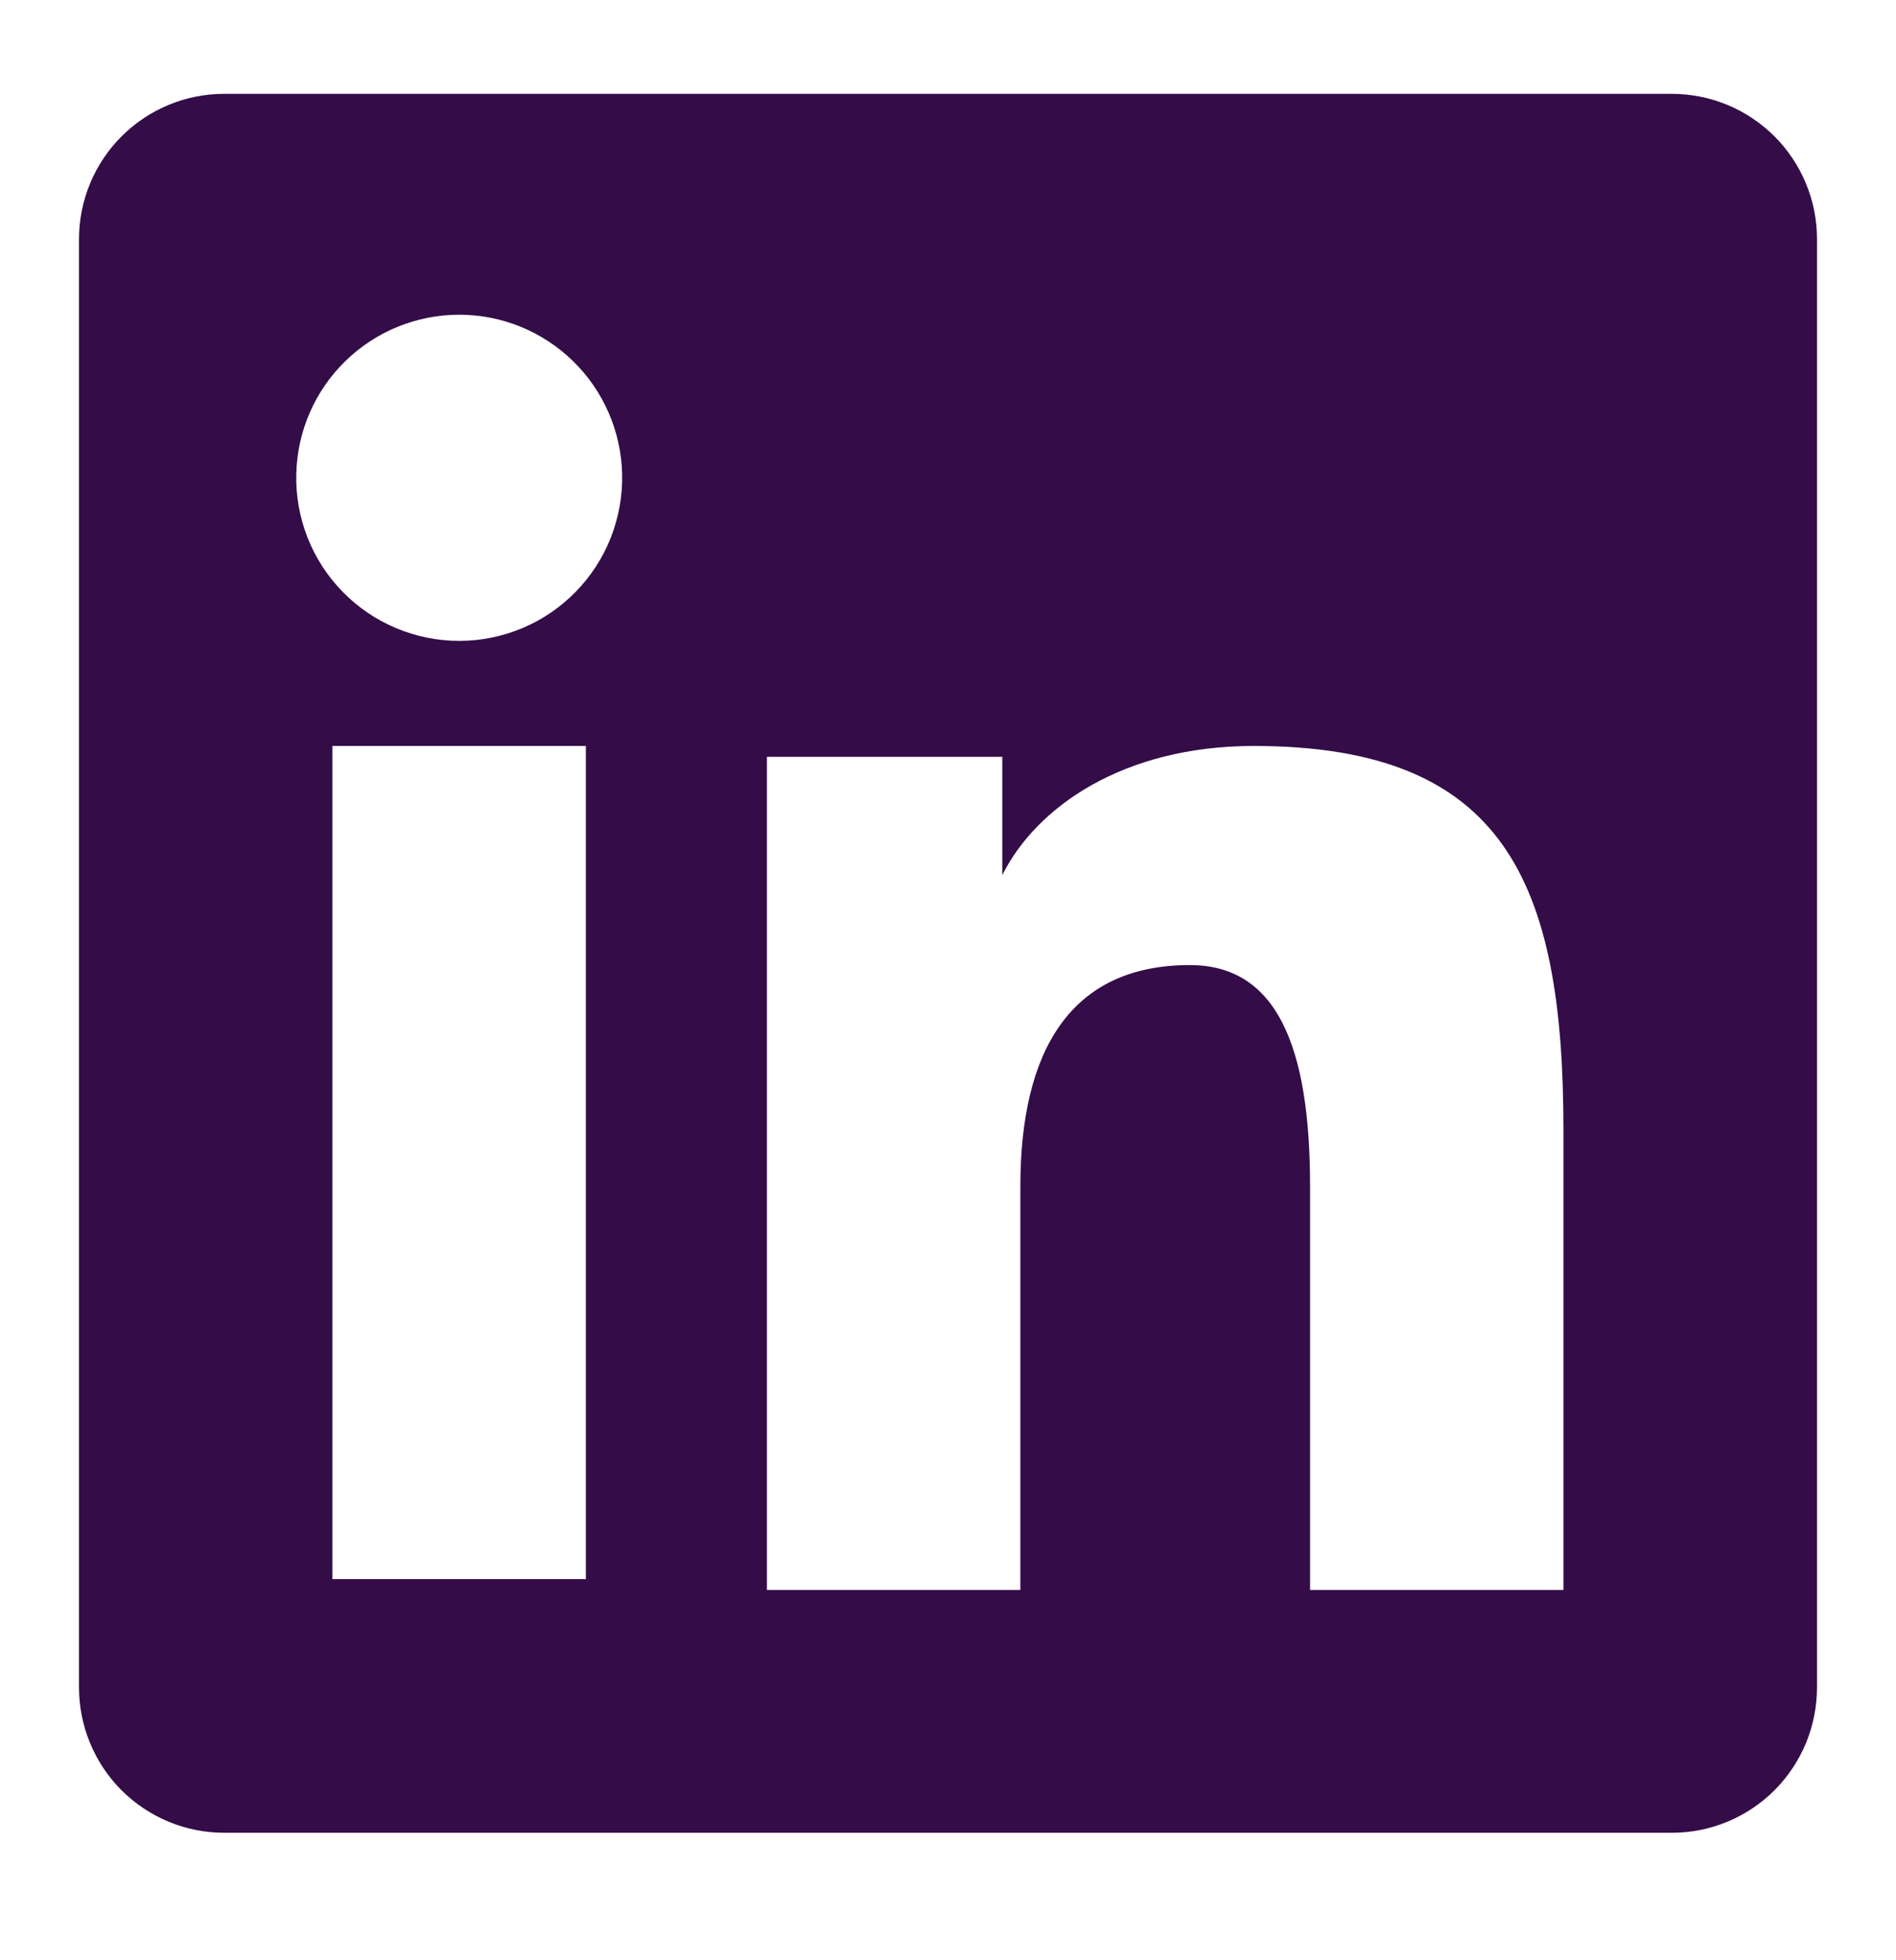 <svg width="30" height="31" viewBox="0 0 30 31" fill="none" xmlns="http://www.w3.org/2000/svg">
<path fill-rule="evenodd" clip-rule="evenodd" d="M1.25 3.782C1.25 3.173 1.492 2.588 1.923 2.157C2.354 1.726 2.938 1.484 3.547 1.484H26.45C26.752 1.484 27.051 1.543 27.33 1.658C27.609 1.773 27.863 1.943 28.077 2.156C28.29 2.369 28.46 2.623 28.575 2.902C28.691 3.181 28.75 3.48 28.75 3.782V26.684C28.75 26.986 28.691 27.285 28.576 27.565C28.46 27.844 28.291 28.097 28.078 28.311C27.864 28.525 27.61 28.694 27.331 28.81C27.052 28.925 26.753 28.985 26.451 28.984H3.547C3.246 28.984 2.947 28.925 2.668 28.809C2.389 28.694 2.136 28.524 1.922 28.311C1.709 28.098 1.54 27.844 1.425 27.565C1.309 27.286 1.25 26.987 1.25 26.686V3.782ZM12.135 11.969H15.859V13.839C16.396 12.764 17.771 11.797 19.837 11.797C23.799 11.797 24.738 13.938 24.738 17.867V25.144H20.729V18.762C20.729 16.524 20.191 15.262 18.826 15.262C16.933 15.262 16.145 16.623 16.145 18.762V25.144H12.135V11.969ZM5.26 24.973H9.27V11.797H5.26V24.972V24.973ZM9.844 7.499C9.851 7.843 9.79 8.184 9.664 8.504C9.538 8.823 9.349 9.114 9.109 9.359C8.869 9.605 8.582 9.8 8.266 9.933C7.949 10.066 7.609 10.135 7.266 10.135C6.922 10.135 6.582 10.066 6.266 9.933C5.949 9.8 5.662 9.605 5.422 9.359C5.182 9.114 4.993 8.823 4.867 8.504C4.741 8.184 4.68 7.843 4.688 7.499C4.702 6.825 4.98 6.184 5.462 5.713C5.944 5.241 6.592 4.977 7.266 4.977C7.94 4.977 8.587 5.241 9.069 5.713C9.551 6.184 9.829 6.825 9.844 7.499V7.499Z" fill="#340C48"/>
</svg>
